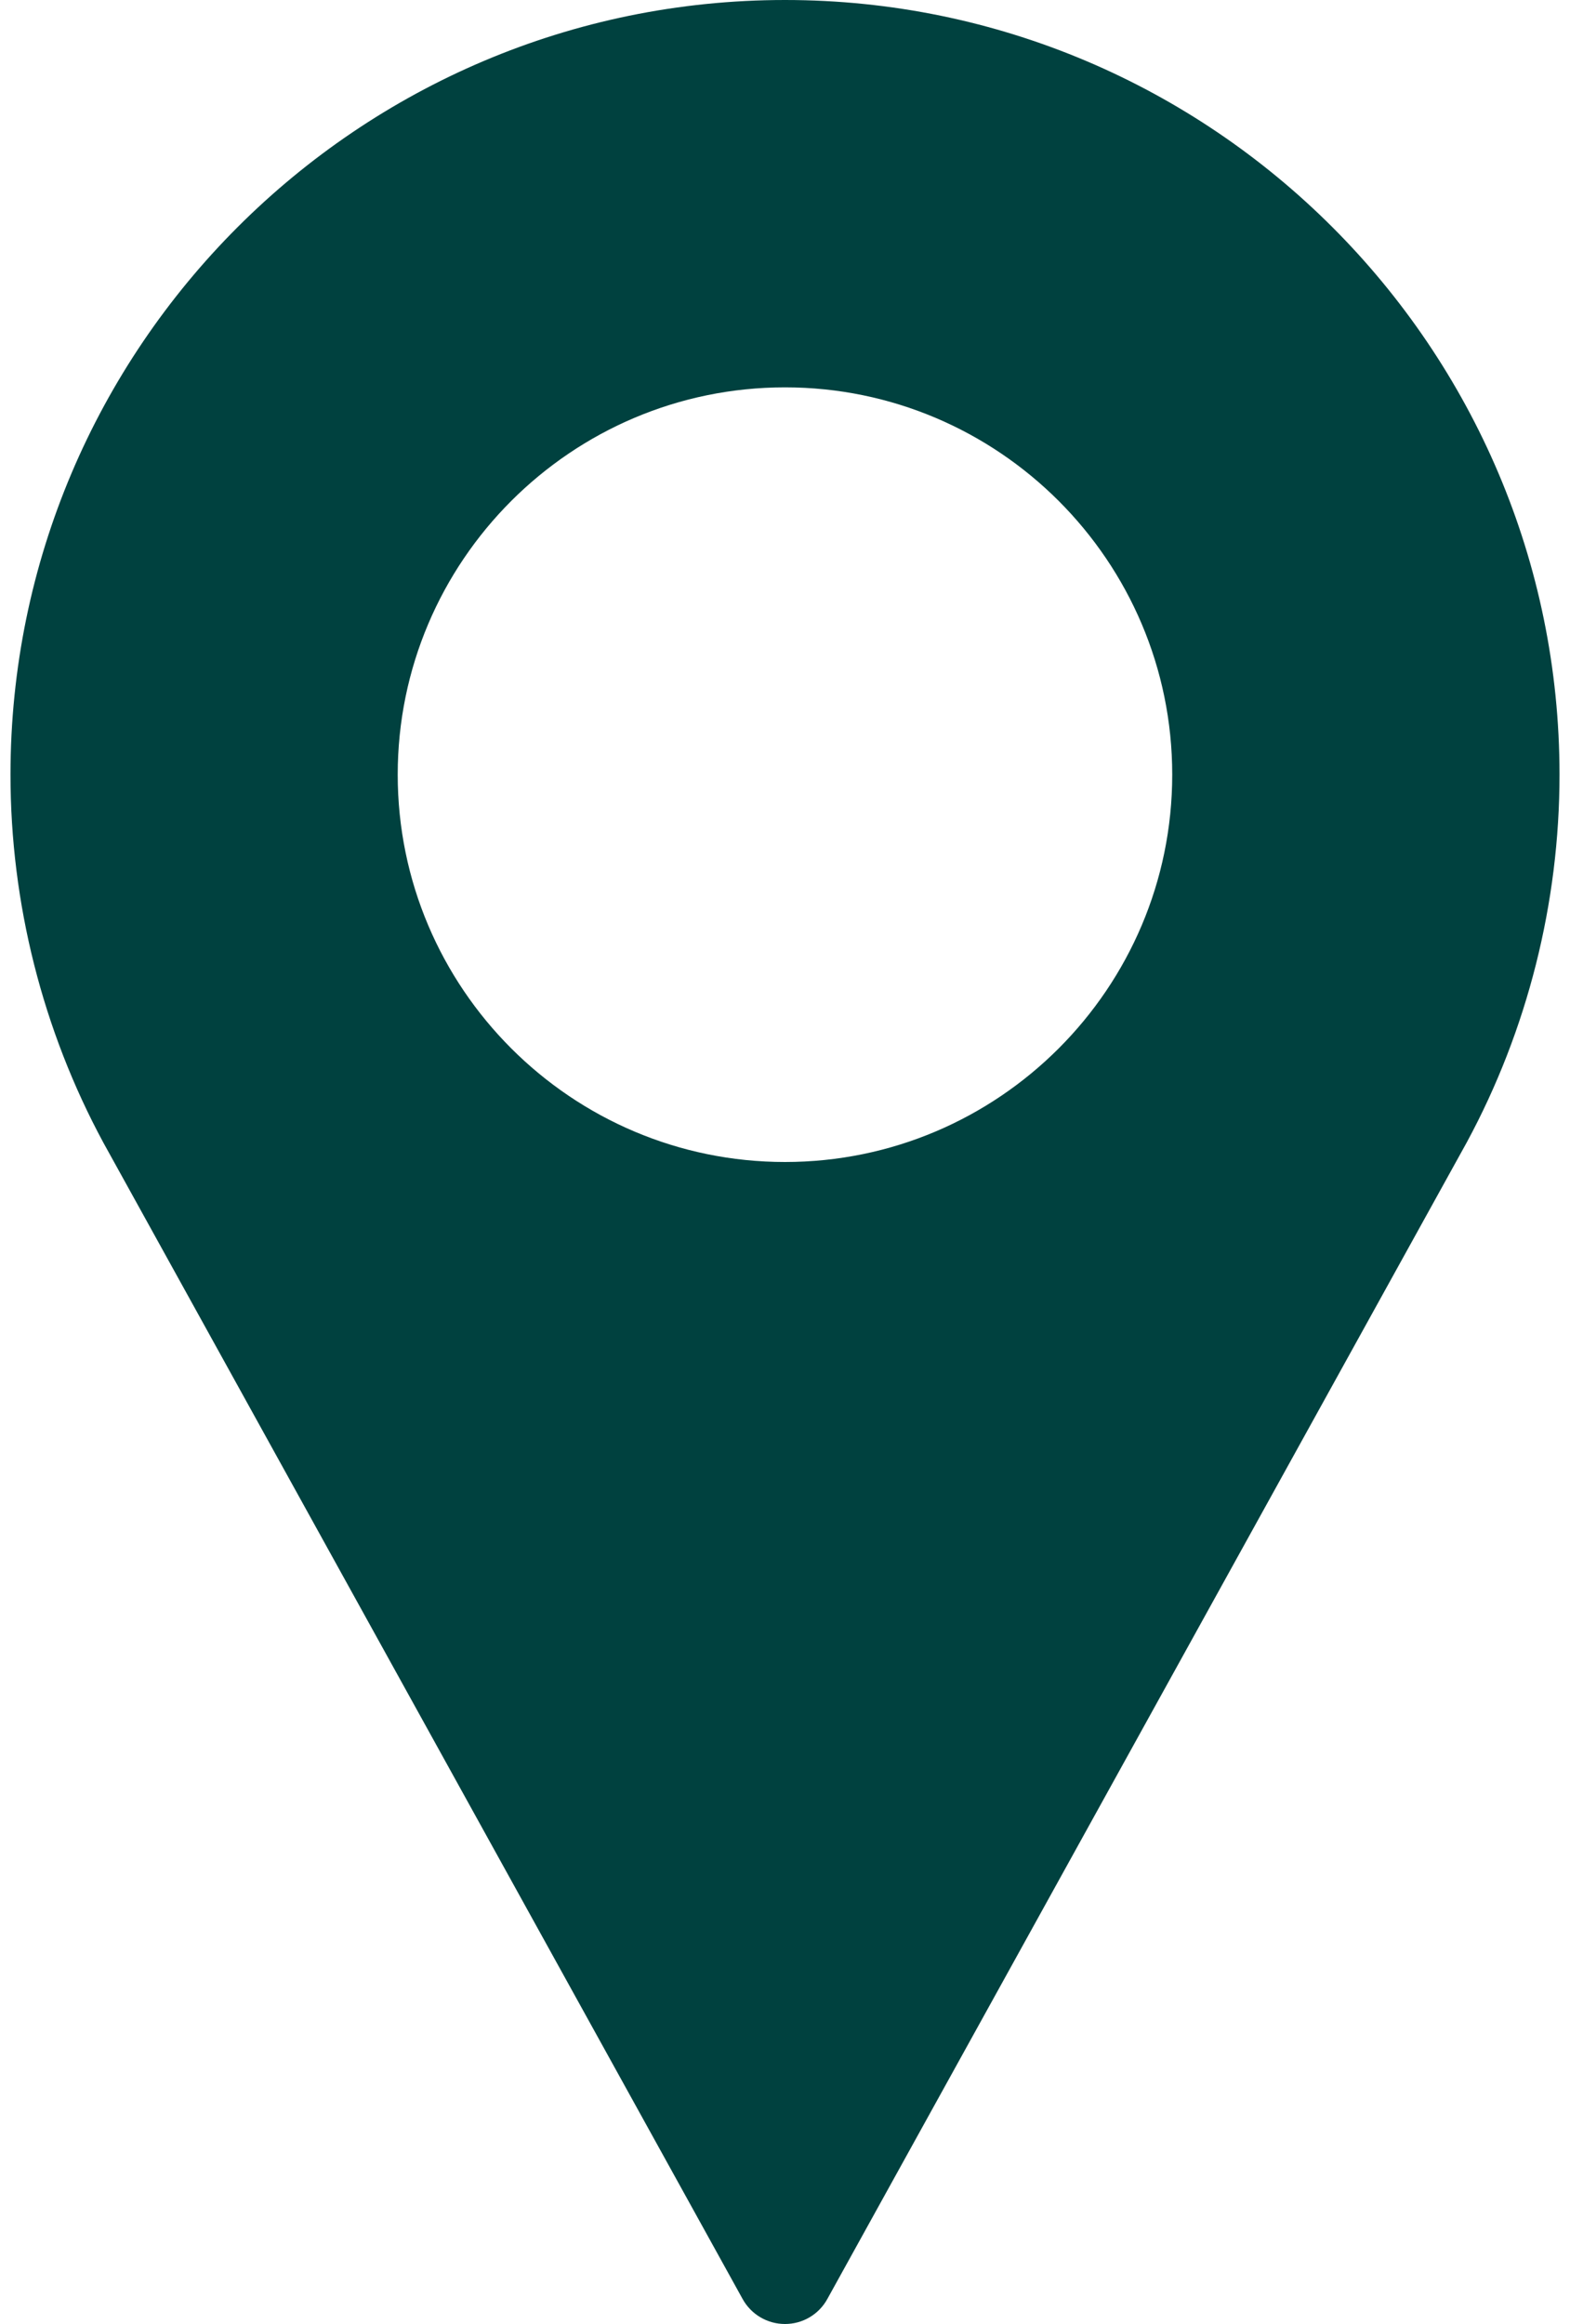 <svg width="25" height="37" viewBox="0 0 25 37" fill="none" xmlns="http://www.w3.org/2000/svg">
<path d="M12.5 0C5.699 0 0.167 5.533 0.167 12.333C0.167 14.375 0.677 16.399 1.647 18.194L11.825 36.602C11.961 36.848 12.219 37 12.5 37C12.781 37 13.039 36.848 13.174 36.602L23.356 18.188C24.323 16.399 24.833 14.375 24.833 12.333C24.833 5.533 19.3 0 12.5 0ZM12.5 18.5C9.1 18.5 6.333 15.734 6.333 12.333C6.333 8.933 9.1 6.167 12.5 6.167C15.9 6.167 18.666 8.933 18.666 12.333C18.666 15.734 15.9 18.5 12.5 18.5Z" fill="#00413F"/>
</svg>
